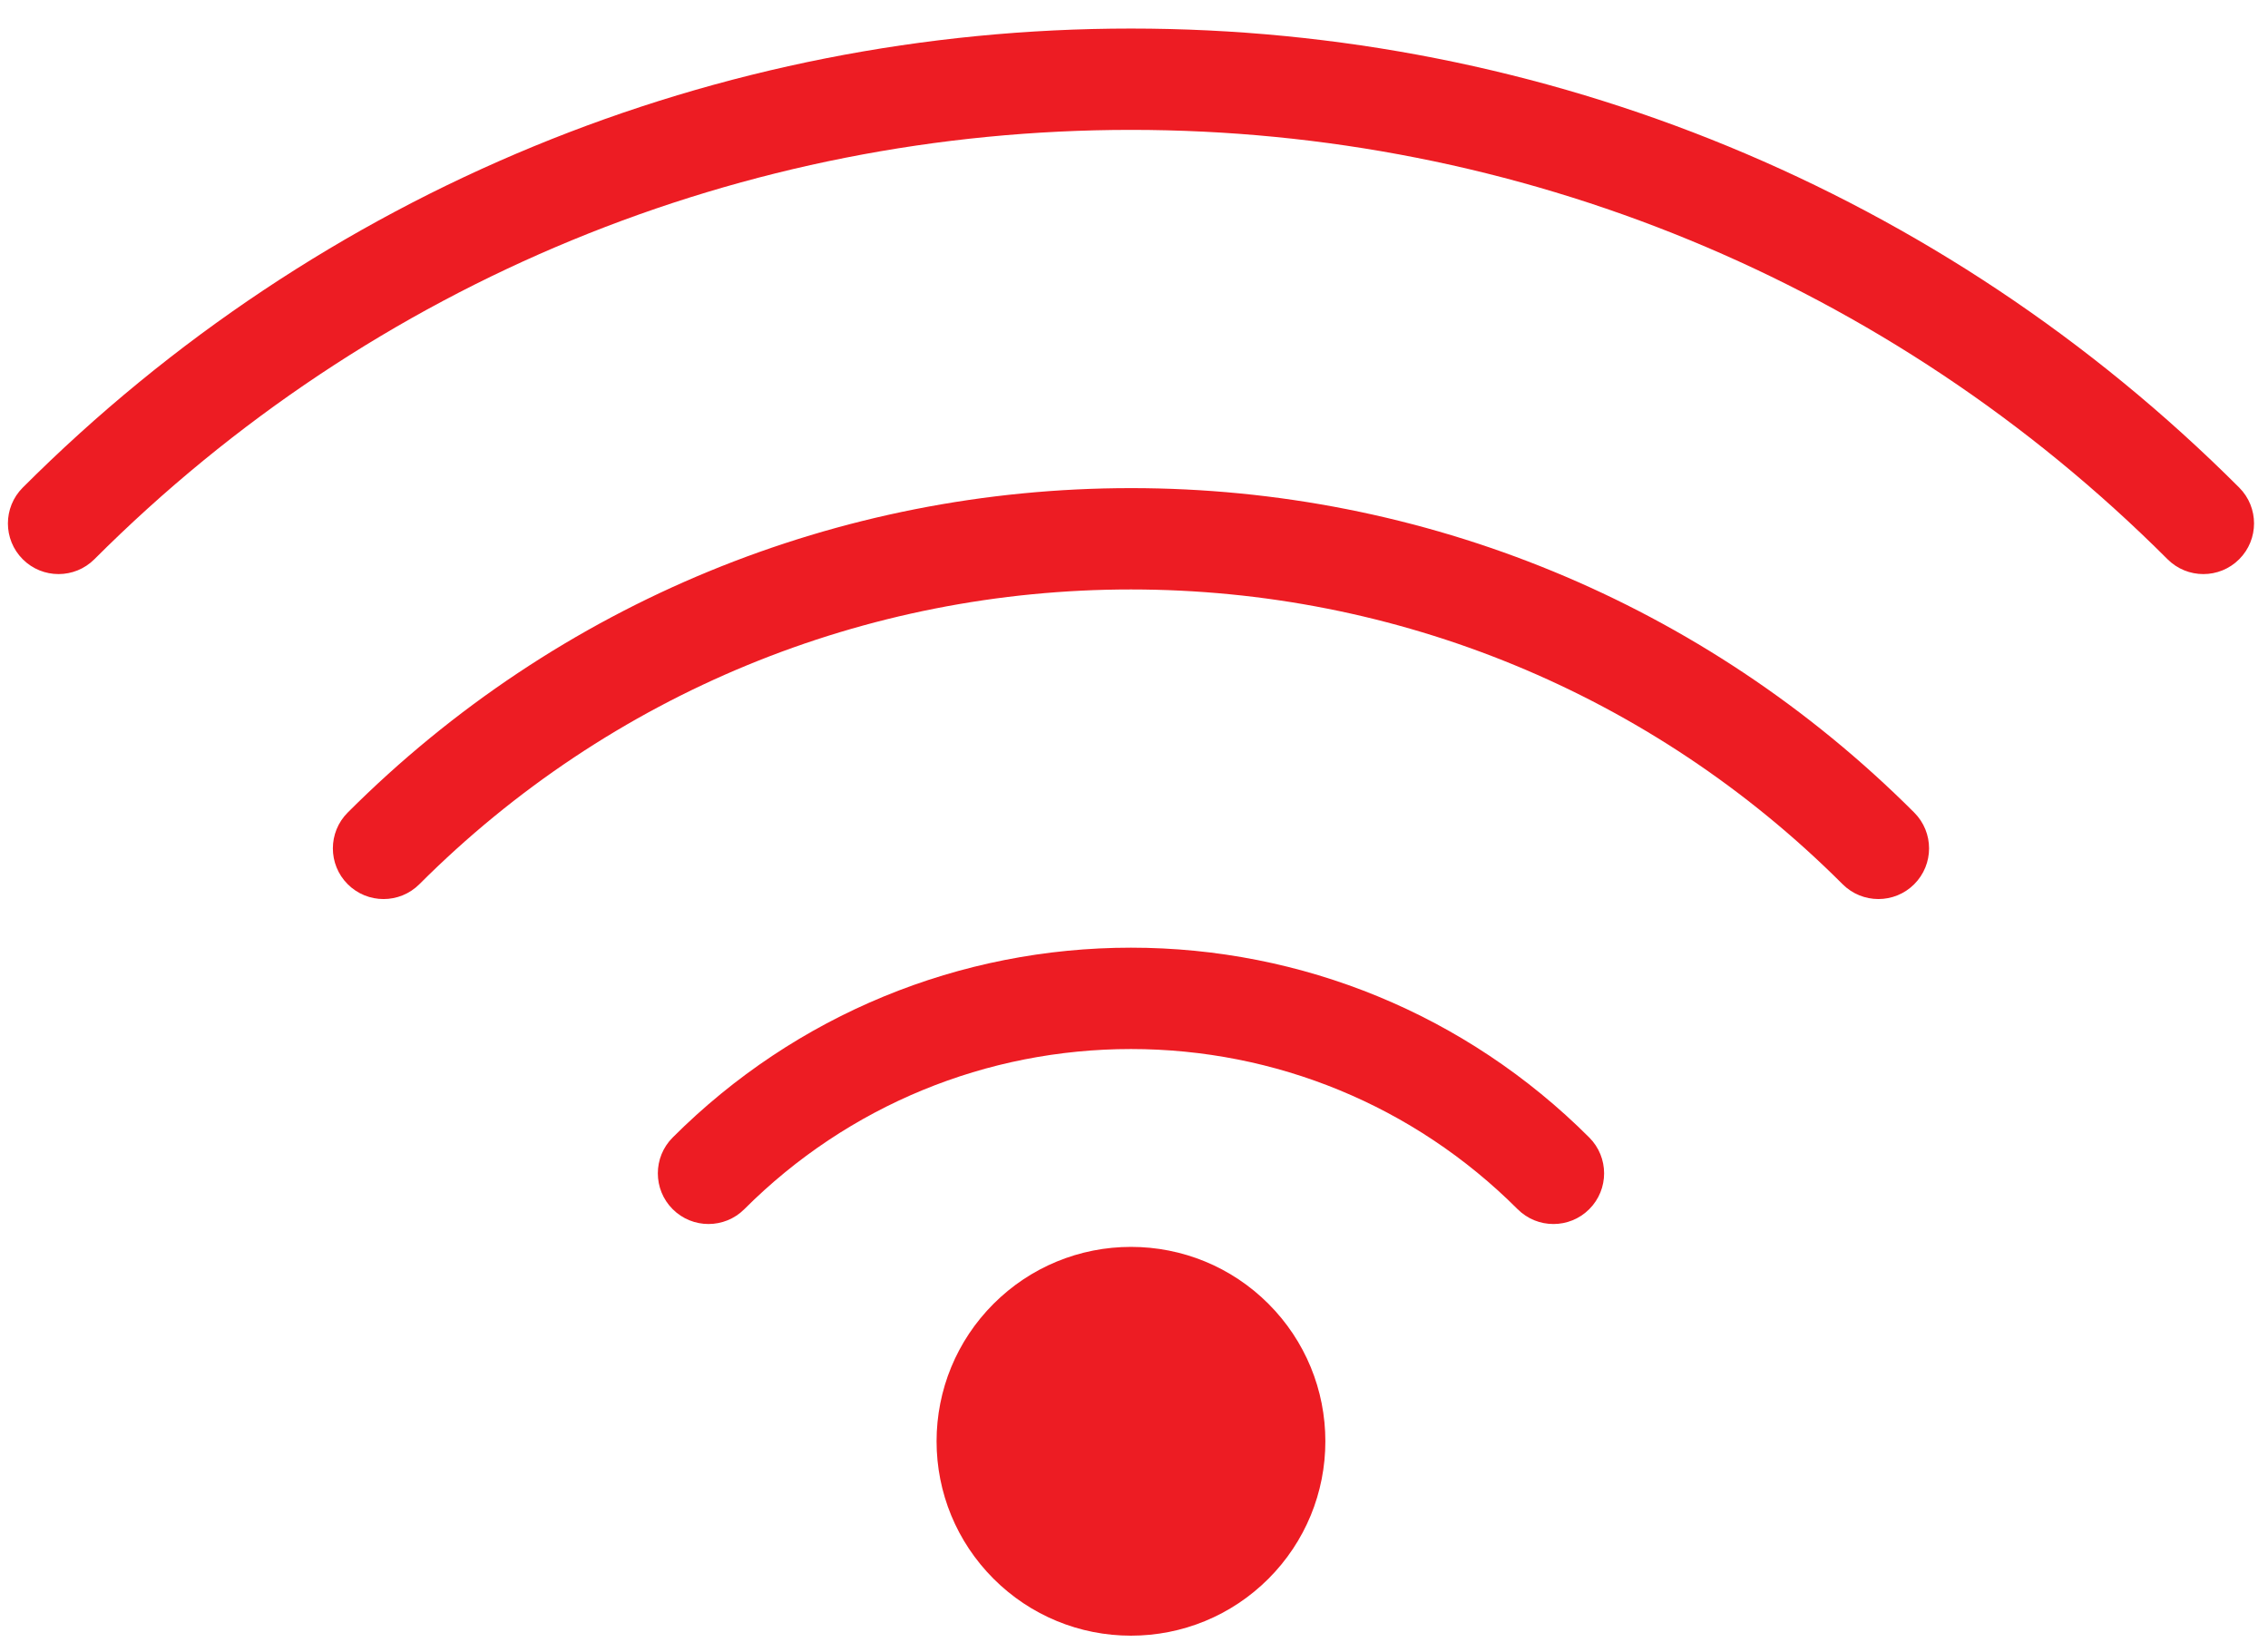 <?xml version="1.0" encoding="UTF-8"?>
<svg width="70px" height="51px" viewBox="0 0 70 51" version="1.1" xmlns="http://www.w3.org/2000/svg" xmlns:xlink="http://www.w3.org/1999/xlink">
    <title>wifi-red</title>
    <g id="Design" stroke="none" stroke-width="1" fill="none" fill-rule="evenodd">
        <g id="Ireland-Copy-2" transform="translate(-384, -1077)" fill="#ED1C23" fill-rule="nonzero">
            <path d="M399.407,1107.407 C401.019,1107.407 402.532,1108.047 403.649,1109.164 C404.767,1110.282 405.407,1111.794 405.407,1113.407 C405.407,1115.019 404.767,1116.532 403.649,1117.649 C402.532,1118.767 401.019,1119.407 399.407,1119.407 C397.794,1119.407 396.282,1118.767 395.164,1117.649 C394.046,1116.532 393.407,1115.019 393.407,1113.407 C393.407,1111.794 394.046,1110.282 395.164,1109.164 C396.282,1108.047 397.794,1107.407 399.407,1107.407 Z M396.034,1068.407 C409.037,1068.407 421.226,1073.562 430.239,1082.575 C439.251,1091.587 444.407,1103.776 444.407,1116.779 C444.407,1117.643 443.706,1118.343 442.843,1118.343 C441.979,1118.343 441.279,1117.643 441.279,1116.779 C441.279,1104.615 436.458,1093.217 428.027,1084.786 C419.597,1076.356 408.198,1071.534 396.034,1071.534 C395.171,1071.534 394.47,1070.834 394.47,1069.971 C394.47,1069.107 395.171,1068.407 396.034,1068.407 Z M396.034,1082.591 C405.224,1082.591 413.839,1086.235 420.209,1092.605 C426.579,1098.974 430.222,1107.589 430.222,1116.779 C430.222,1117.643 429.522,1118.343 428.658,1118.343 C427.795,1118.343 427.095,1117.643 427.095,1116.779 C427.095,1108.429 423.785,1100.604 417.997,1094.816 C412.21,1089.028 404.385,1085.719 396.034,1085.719 C395.171,1085.719 394.47,1085.019 394.47,1084.155 C394.47,1083.291 395.171,1082.591 396.034,1082.591 Z M396.034,1096.775 C401.411,1096.775 406.452,1098.907 410.179,1102.634 C413.906,1106.361 416.038,1111.402 416.038,1116.779 C416.038,1117.643 415.338,1118.343 414.474,1118.343 C413.61,1118.343 412.91,1117.643 412.91,1116.779 C412.91,1112.242 411.112,1107.991 407.967,1104.846 C404.823,1101.701 400.572,1099.903 396.034,1099.903 C395.171,1099.903 394.47,1099.203 394.47,1098.339 C394.47,1097.476 395.171,1096.775 396.034,1096.775 Z" id="wifi-red" transform="translate(418.907, 1093.907) rotate(-45) translate(-418.907, -1093.907) "></path>
        </g>
    </g>
</svg>